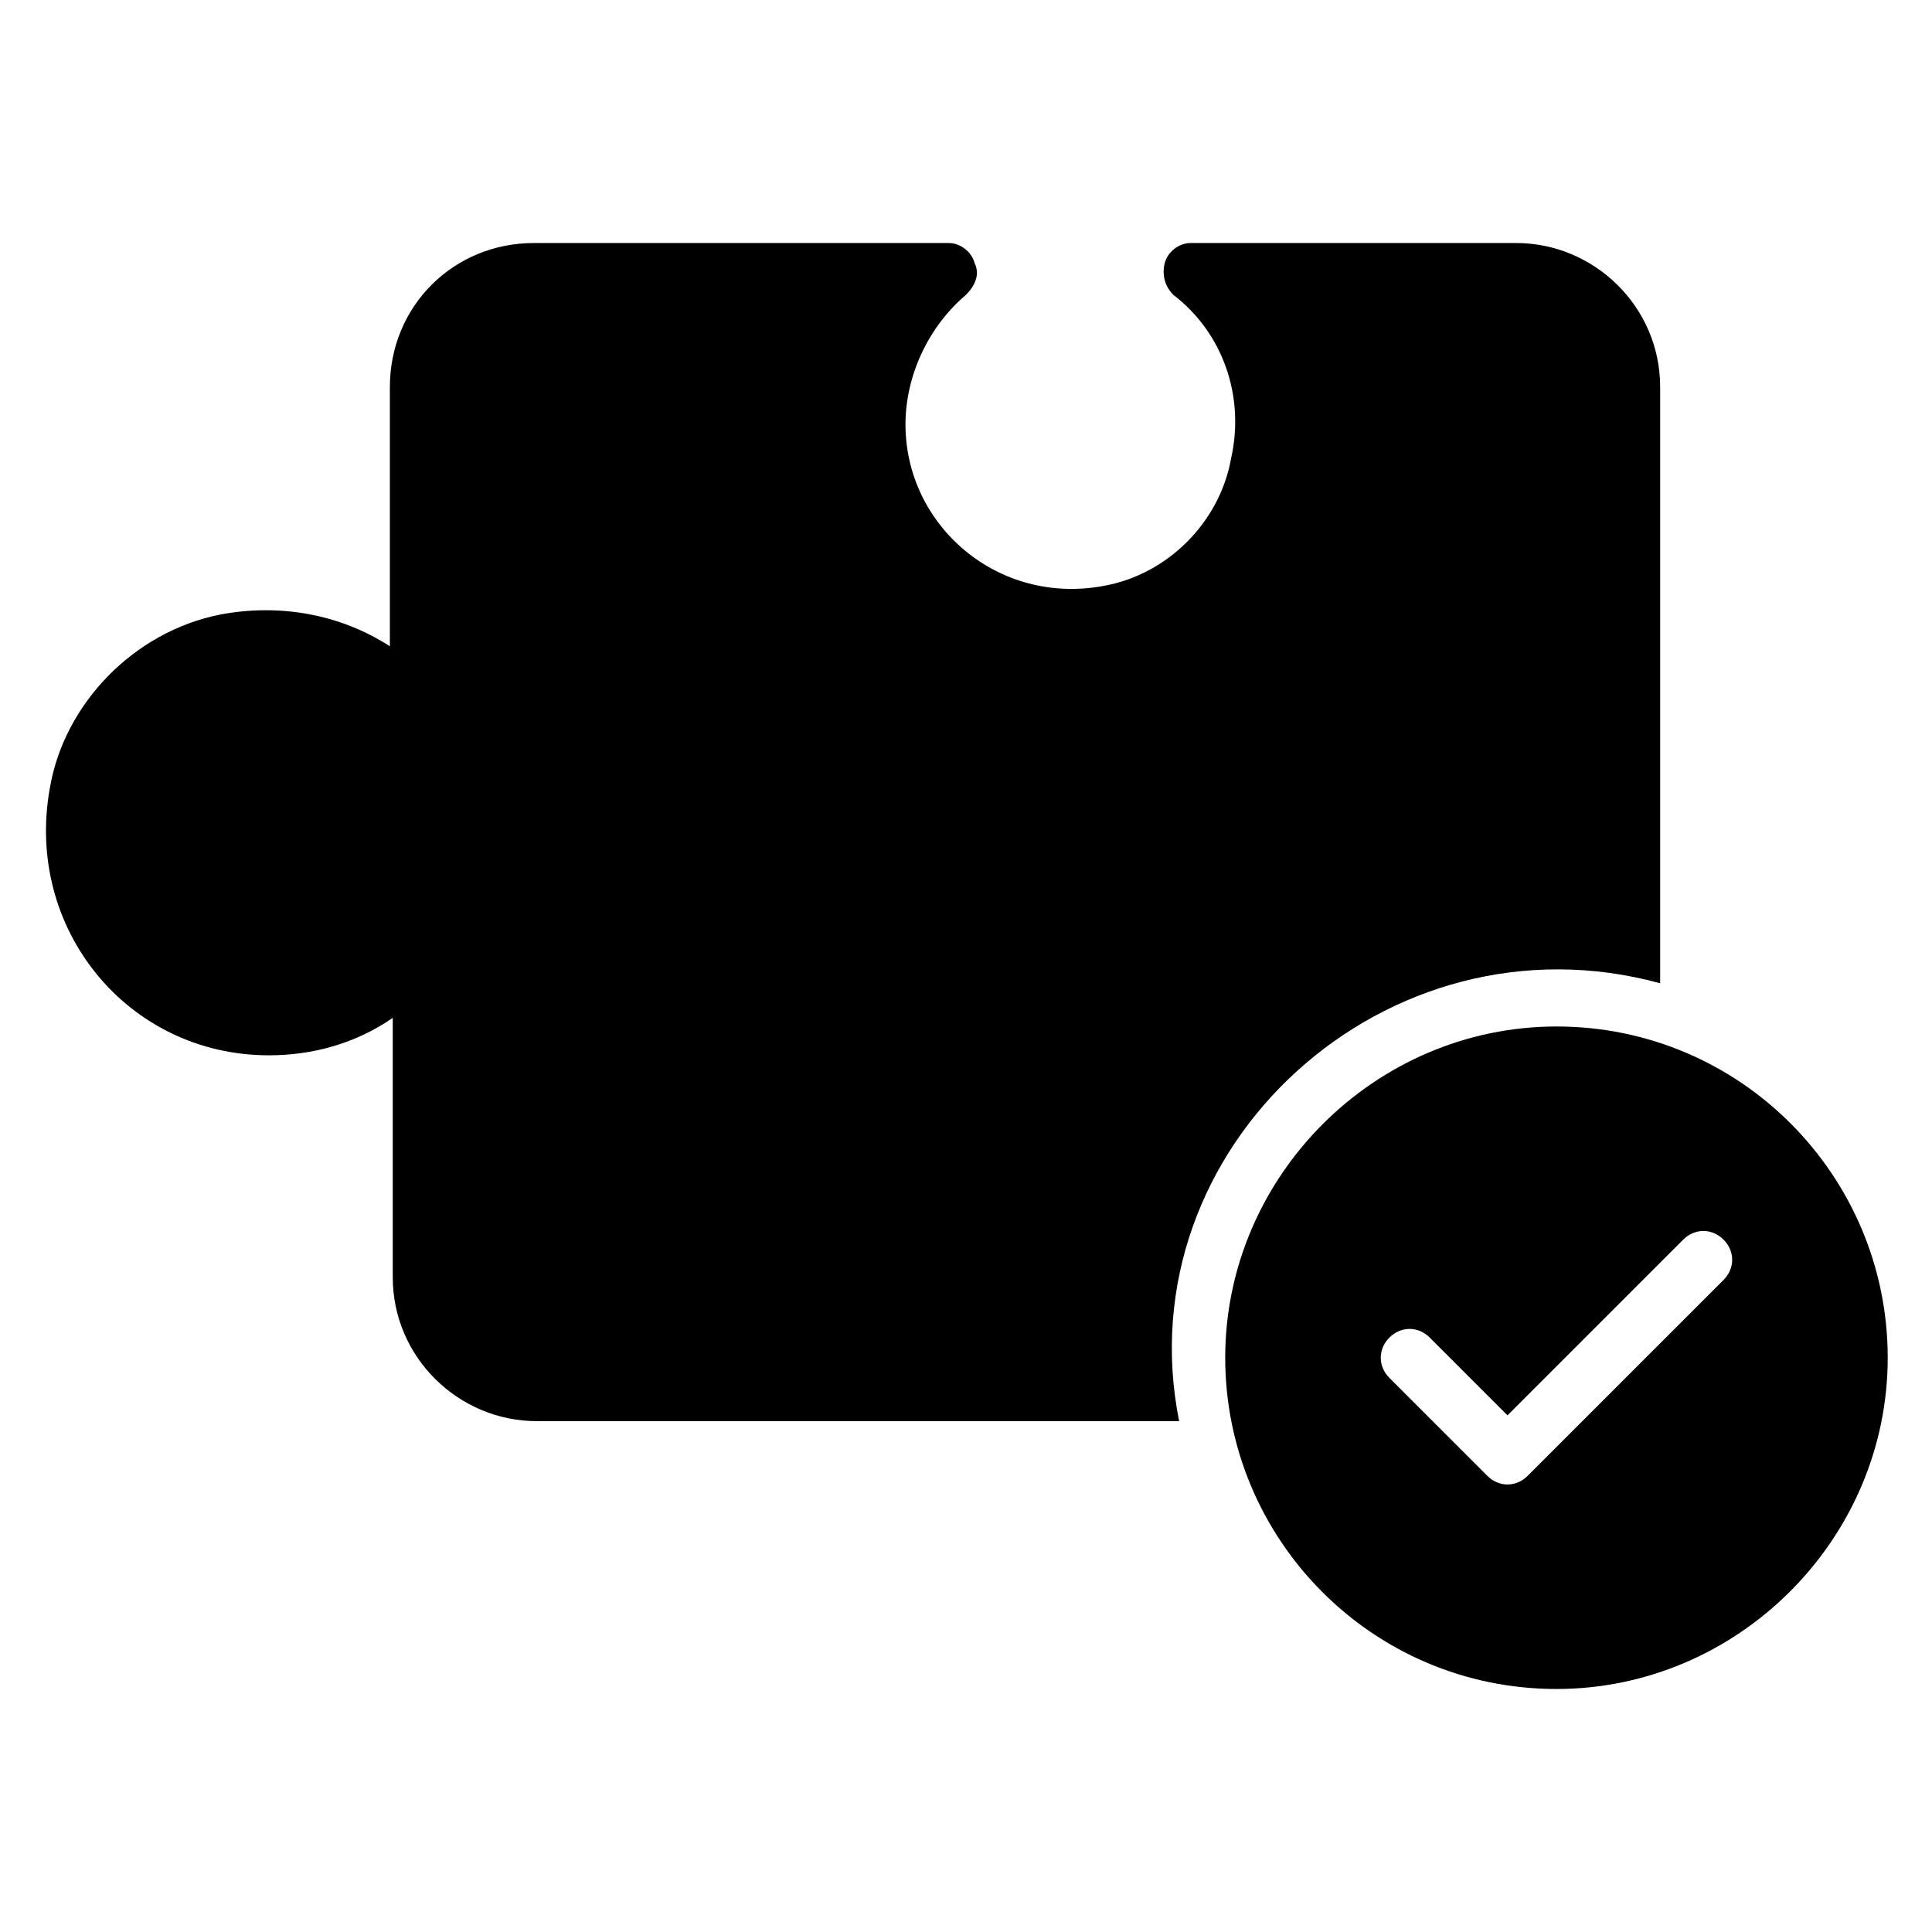<?xml version="1.0" encoding="UTF-8"?>
<!-- Uploaded to: SVG Repo, www.svgrepo.com, Generator: SVG Repo Mixer Tools -->
<svg fill="#000000" width="800px" height="800px" version="1.1" viewBox="144 144 512 512" xmlns="http://www.w3.org/2000/svg">
 <g>
  <path d="m583.96 404.58v-158.01c0-21.375-17.559-38.168-38.168-38.168h-86.258c-3.055 0-6.106 2.289-6.871 5.344-0.762 3.055 0 6.106 2.289 8.398 12.977 9.922 19.082 26.719 15.266 43.512-3.055 16.793-16.793 30.535-33.586 33.586-28.242 5.344-52.672-16.031-52.672-42.746 0-12.977 6.106-25.953 16.031-34.352 2.289-2.289 3.816-5.344 2.289-8.398-0.762-3.055-3.816-5.344-6.871-5.344h-109.92c-21.375 0-38.168 16.793-38.168 38.168v68.703c-12.977-8.398-29.008-11.449-45.039-8.398-22.902 4.582-41.223 23.664-45.039 45.801-6.871 37.402 20.609 70.992 58.016 70.992 11.449 0 22.902-3.055 32.824-9.922v68.703c0 21.375 17.559 38.168 38.168 38.168h170.23c-14.5-72.523 54.965-135.88 127.48-116.04z"/>
  <path d="m556.48 416.03c-48.09 0-87.785 39.695-87.785 87.785s38.93 87.785 87.785 87.785c48.09 0 87.785-39.695 87.785-87.785s-38.93-87.785-87.785-87.785zm44.273 67.176-51.906 51.906c-3.055 3.055-7.633 3.055-10.688 0l-25.953-25.953c-3.055-3.055-3.055-7.633 0-10.688 3.055-3.055 7.633-3.055 10.688 0l20.609 20.609 46.562-46.562c3.055-3.055 7.633-3.055 10.688 0 3.055 3.055 3.055 7.633 0 10.688z"/>
 </g>
</svg>